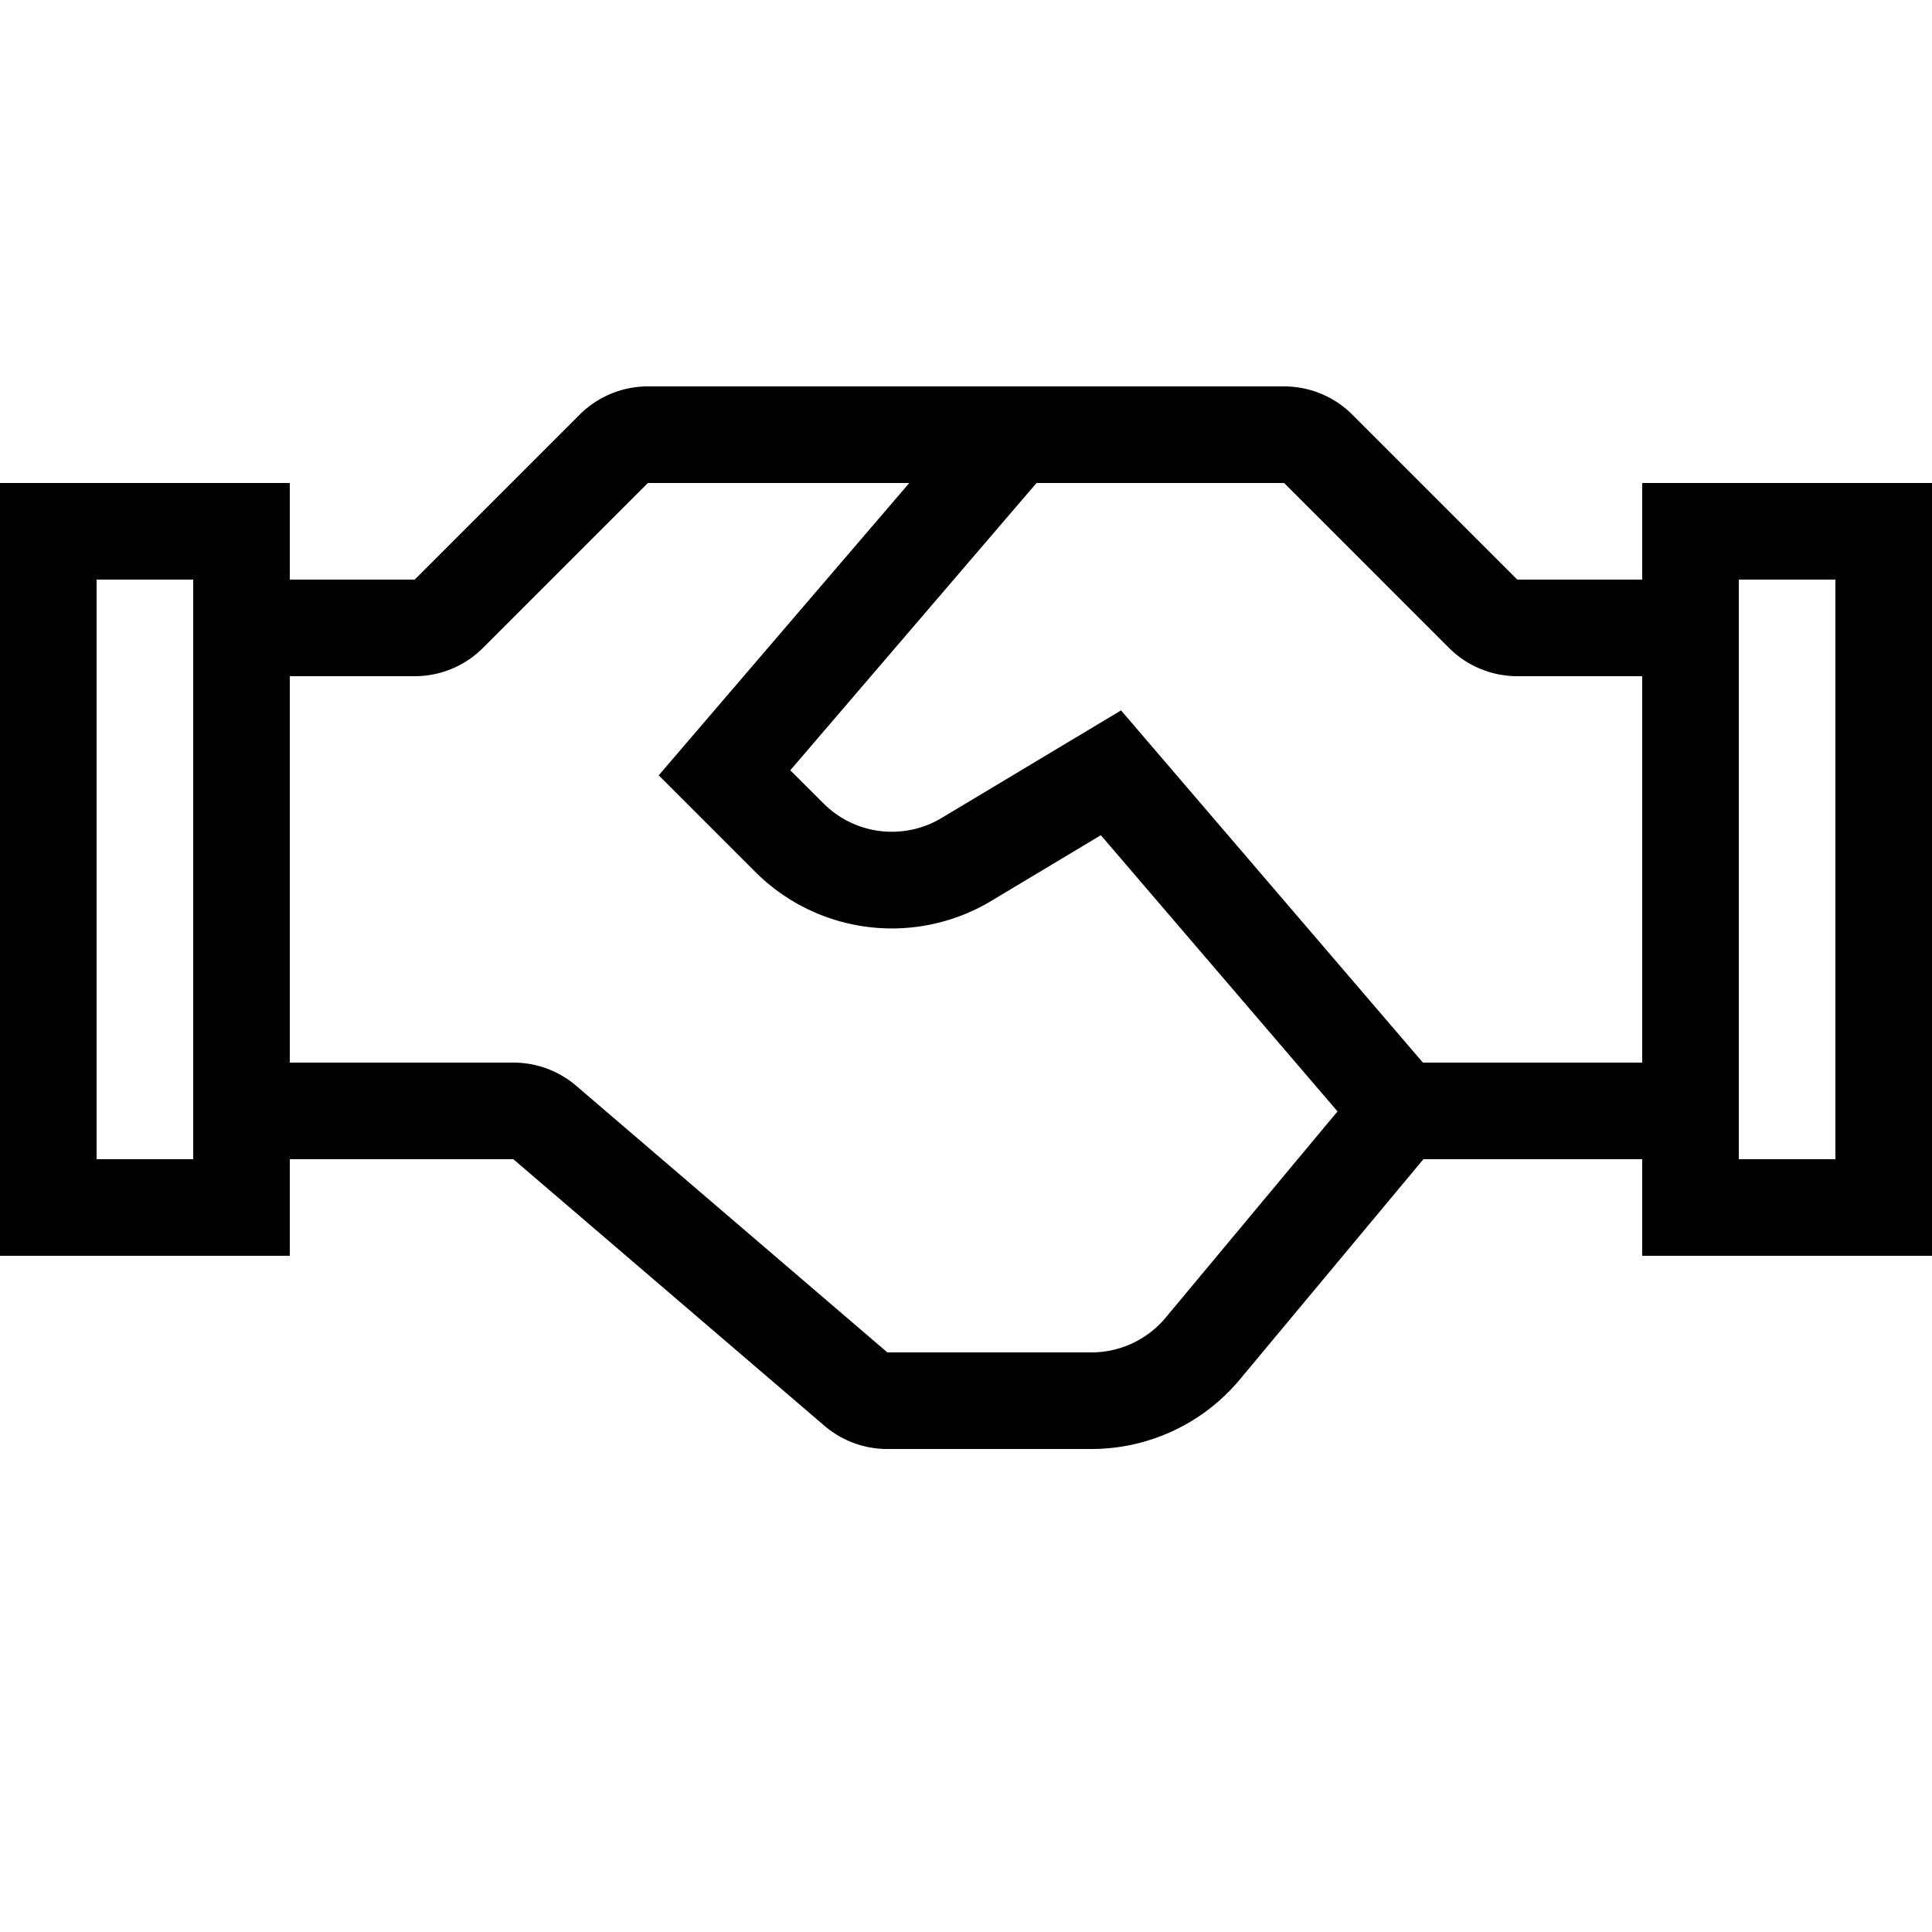 <svg xmlns="http://www.w3.org/2000/svg" width="20" height="20" viewBox="0 0 20 20"><path fill-rule="evenodd" d="M10.27 4h3.023a1 1 0 0 1 .707.293L15.707 6H17a1 1 0 0 1 1 1v4a1 1 0 0 1-1 1h-2.73l-2.874-3.354-1.134.68a2 2 0 0 1-2.443-.3l-1-1L10.27 4zm.46 1L8.181 7.974l.345.344a1 1 0 0 0 1.221.15l1.858-1.114L14.73 11H17V7h-1.293A1 1 0 0 1 15 6.707L13.293 5H10.73z" clip-rule="evenodd"/><path fill-rule="evenodd" d="M6 4.293A1 1 0 0 1 6.707 4H10.5v1H6.707L5 6.707A1 1 0 0 1 4.293 7H3v4h2.315a1 1 0 0 1 .65.24L9.186 14h2.112a1 1 0 0 0 .769-.36l2.05-2.46.768.64-2.05 2.46a2 2 0 0 1-1.537.72H9.185a1 1 0 0 1-.65-.24L5.314 12H3a1 1 0 0 1-1-1V7a1 1 0 0 1 1-1h1.293L6 4.293z" clip-rule="evenodd"/><path fill-rule="evenodd" d="M0 5h3v8H0V5zm1 1v6h1V6H1zM17 5h3v8h-3V5zm1 1v6h1V6h-1z" clip-rule="evenodd"/></svg>